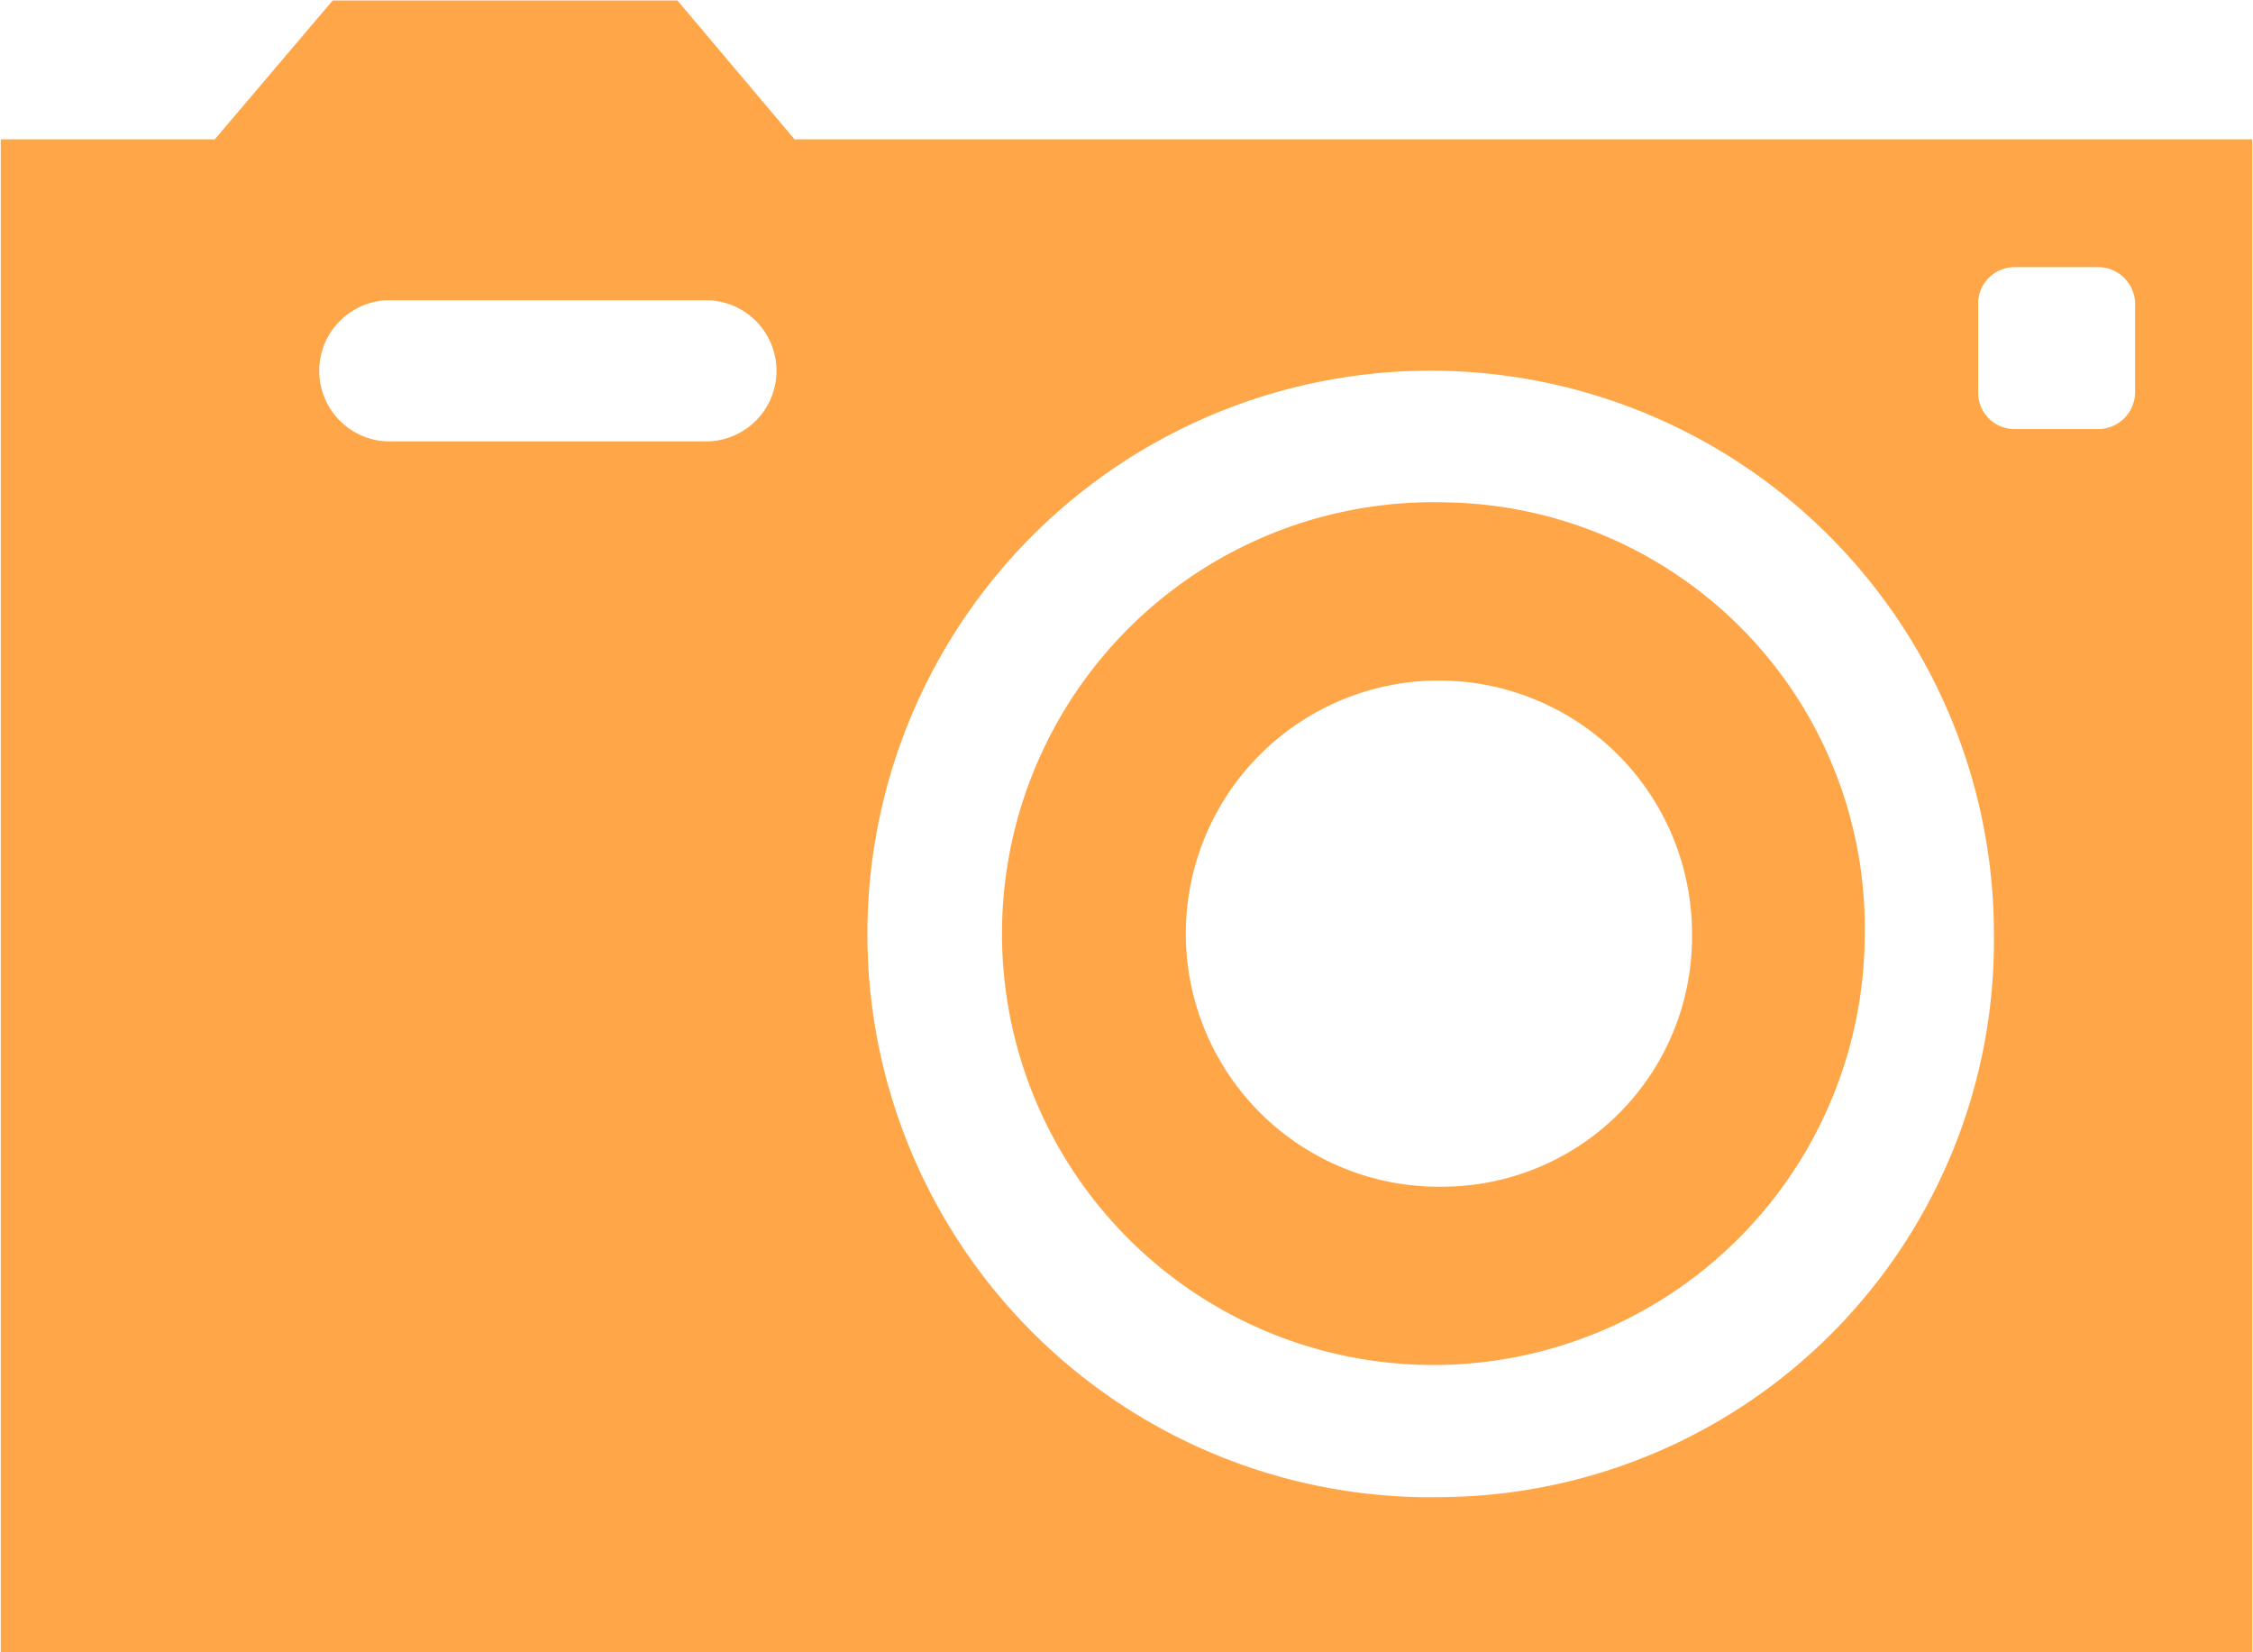 <svg xmlns="http://www.w3.org/2000/svg" width="60" height="44" viewBox="0 0 30 22">
<defs>
    <style>
      .cls-1 {
        fill: #ffa748;
        fill-rule: evenodd;
      }
    </style>
  </defs>
  <path id="ピクト" class="cls-1" d="M3088.25,635.689a5.744,5.744,0,1,0,5.58,5.742A5.665,5.665,0,0,0,3088.25,635.689Zm0,9.111a3.37,3.37,0,1,1,3.28-3.369A3.326,3.326,0,0,1,3088.25,644.8Zm-8.67-13.945-1.56-1.849h-4.59l-1.57,1.849h-2.85V651h29.98V630.855h-19.41Zm-1.15,4.022h-4.27a0.94,0.94,0,0,1,0-1.879h4.27A0.94,0.94,0,0,1,3078.43,634.877Zm9.82,14.056a7.5,7.5,0,1,1,7.3-7.5A7.408,7.408,0,0,1,3088.25,648.933Zm9.18-14.72a0.493,0.493,0,0,1-.48.5h-1.13a0.486,0.486,0,0,1-.48-0.5v-1.156a0.486,0.486,0,0,1,.48-0.5h1.13a0.493,0.493,0,0,1,.48.5v1.156Z" transform="translate(-3069 -629)"/>
</svg>
